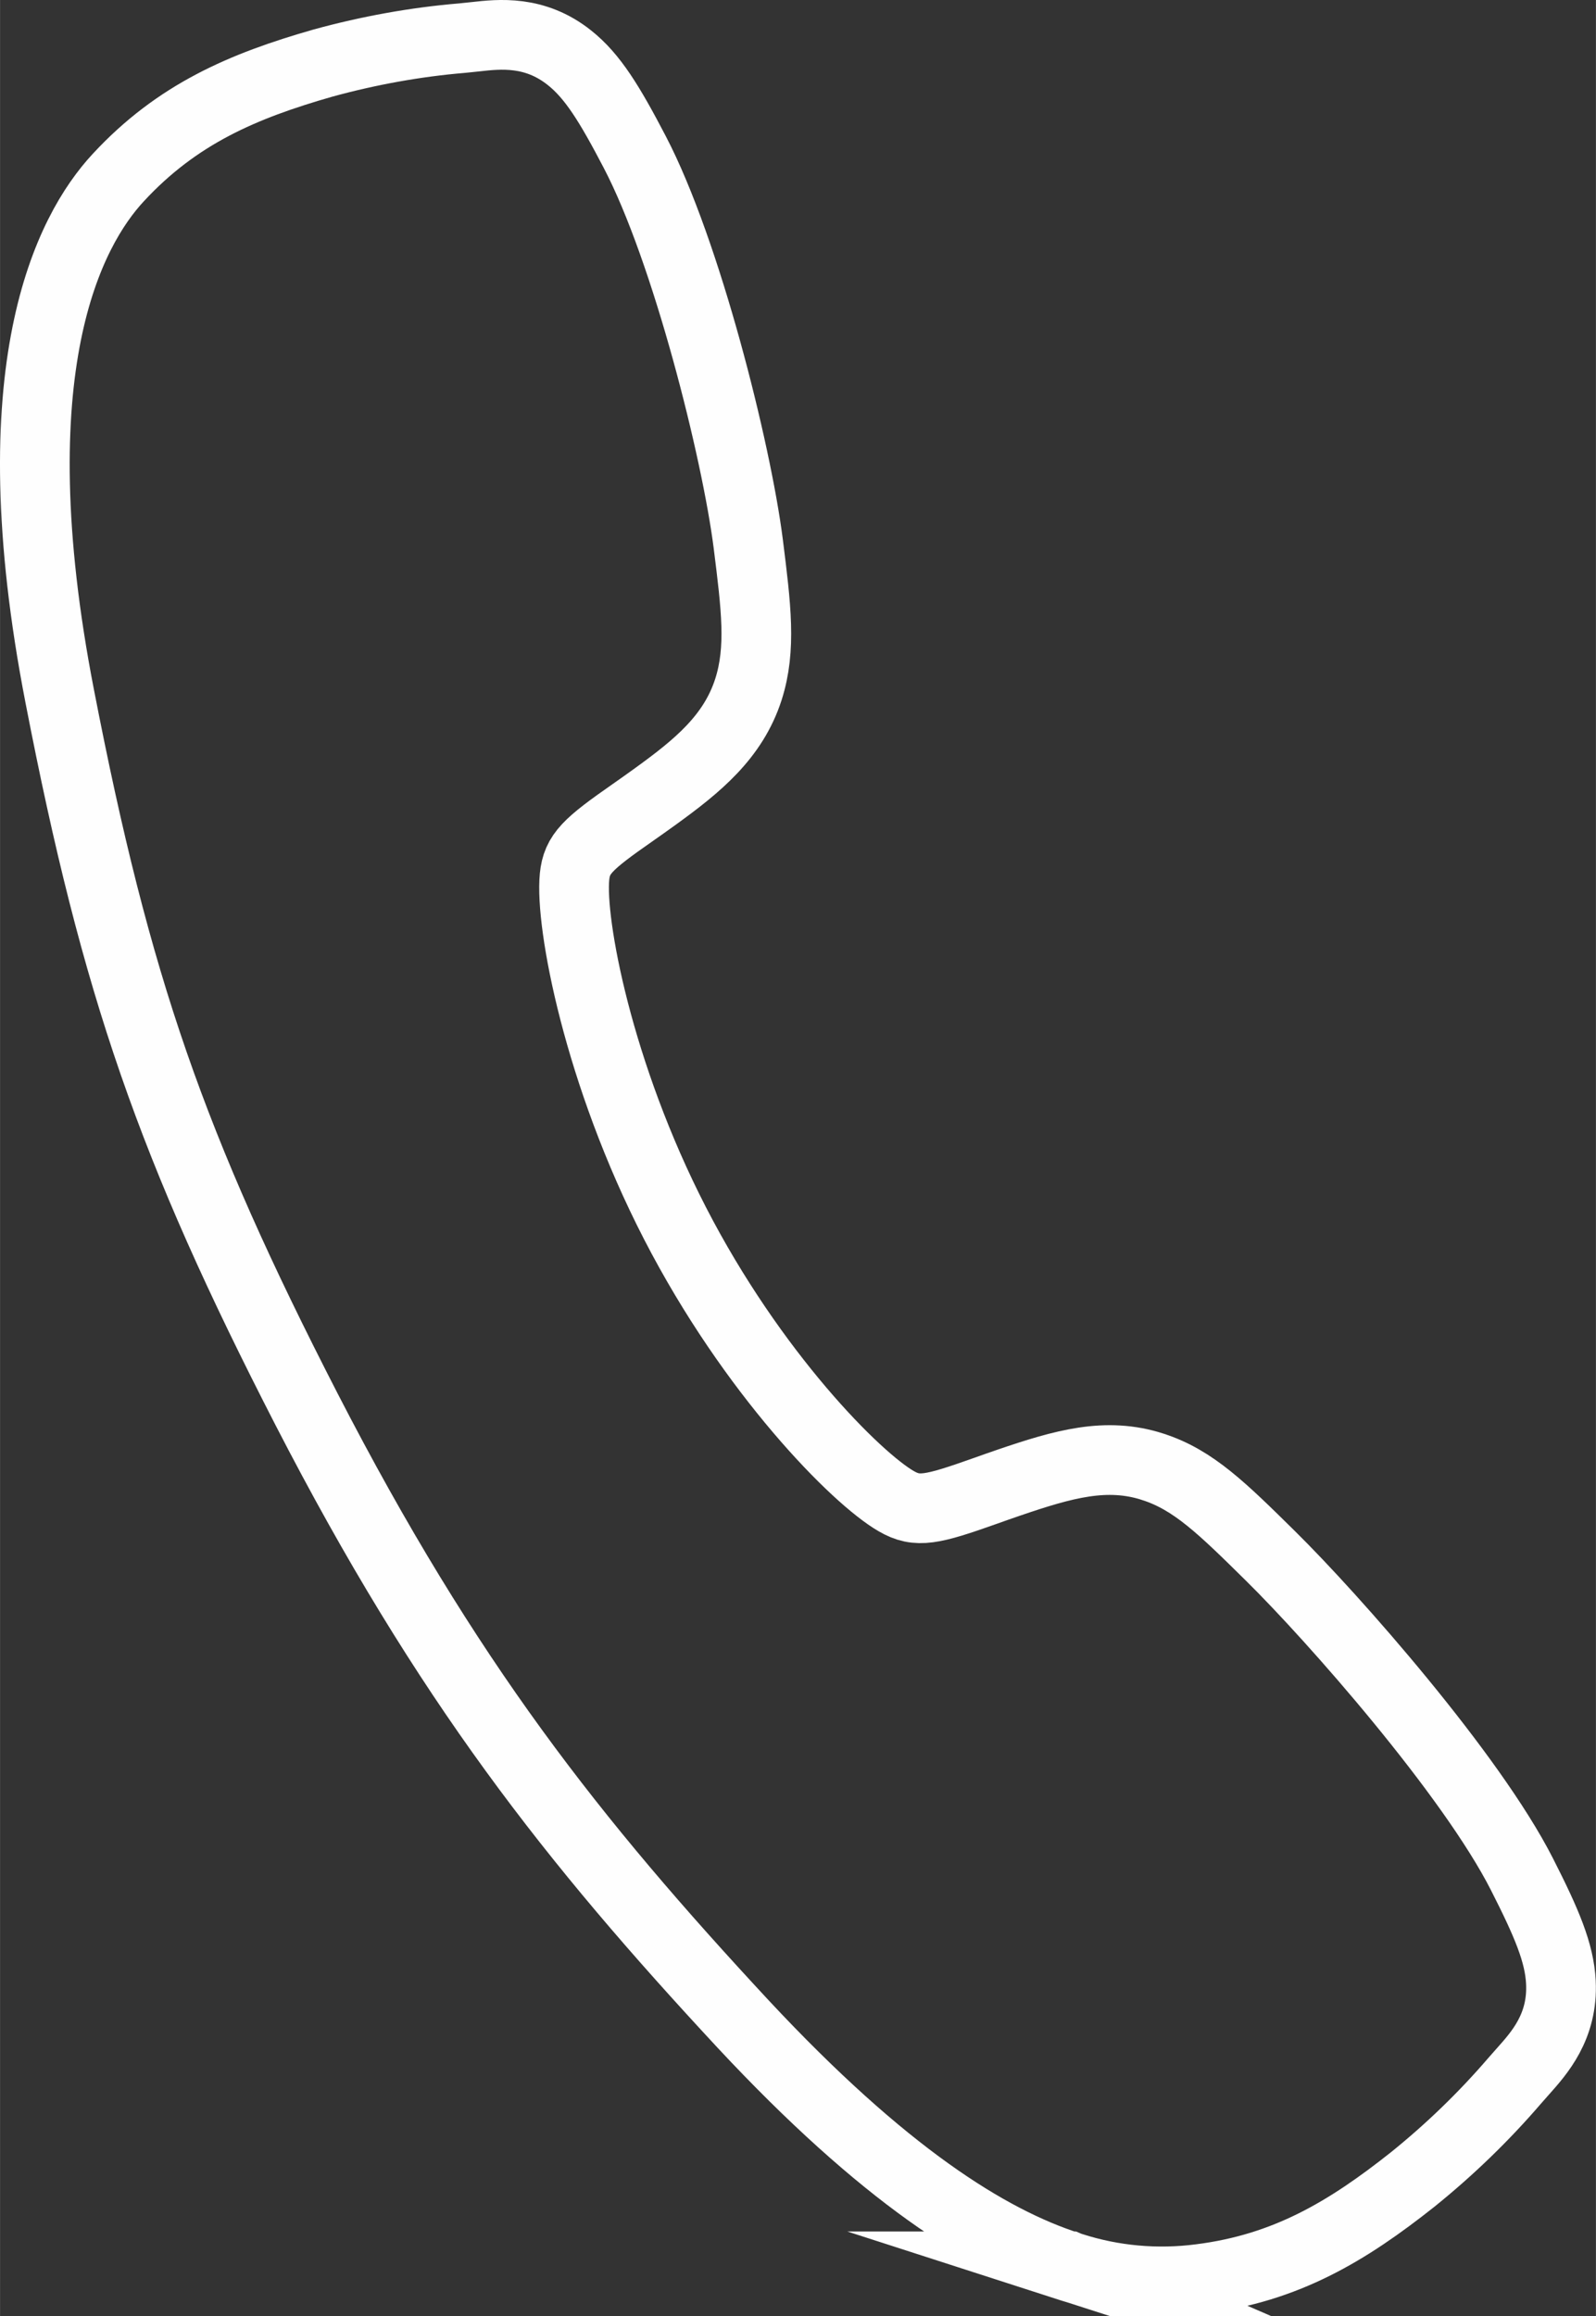 <?xml version="1.0" encoding="UTF-8"?>
<!DOCTYPE svg PUBLIC "-//W3C//DTD SVG 1.1//EN" "http://www.w3.org/Graphics/SVG/1.1/DTD/svg11.dtd">
<!-- Creator: CorelDRAW 2020 (64-Bit) -->
<svg xmlns="http://www.w3.org/2000/svg" xml:space="preserve" width="4.581mm" height="6.645mm" version="1.1" style="shape-rendering:geometricPrecision; text-rendering:geometricPrecision; image-rendering:optimizeQuality; fill-rule:evenodd; clip-rule:evenodd"
viewBox="0 0 444.25 644.45"
 xmlns:xlink="http://www.w3.org/1999/xlink"
 xmlns:xodm="http://www.corel.com/coreldraw/odm/2003">
 <rect x="0" y="0" width="444.25" height="644.45" fill="#333333" stroke="none"/>
 <defs>
  <style type="text/css">
   <![CDATA[
    .str0 {stroke:#FEFEFE;stroke-width:19.4;stroke-miterlimit:22.926}
    .fil0 {fill:none;fill-rule:nonzero}
   ]]>
  </style>
 </defs>
 <g id="Layer_x0020_1">
  <path class="fil0 str0" d="M297.53 630.57c-22.59,-7.25 -51.69,-25.62 -90.68,-67.42 -47.36,-50.96 -82.45,-95.22 -121.5,-170.99 -37.62,-73.16 -53.07,-117.67 -68.74,-198.45 -17.73,-91.22 2.59,-129.53 16.29,-144.29 16.34,-17.65 34.61,-25.48 57.02,-31.88 12.66,-3.47 25.7,-5.85 38.8,-6.94 1.32,-0.13 2.54,-0.26 3.64,-0.38 6.57,-0.74 16.5,-1.85 26.15,5.85 6.45,5.11 11.19,12.85 18.19,26.26 14.36,27.49 28.26,82.9 31.58,108.98 2.2,17.57 3.67,29.17 0.05,40.49 -4.26,13.25 -14.21,21.33 -25.84,29.75 -2.18,1.59 -4.32,3.08 -6.39,4.54 -12.53,8.74 -15.54,11.46 -16.18,17.84 -1.28,12.83 6.49,54.73 27.98,96.44 21.49,41.71 50.39,70.88 61.61,77.32 5.8,3.34 9.85,2.41 24.73,-2.87 2.13,-0.76 4.33,-1.54 6.59,-2.31 15.28,-5.21 27.12,-8.57 40.05,-4.41l0.06 0.03c11.25,3.61 19.33,11.59 32.7,24.77 17.46,17.2 55.92,60.84 70.02,88.59 6.86,13.49 10.43,21.83 10.83,30.04 0.62,12.36 -6.07,19.74 -10.49,24.71 -0.74,0.82 -1.54,1.73 -2.41,2.73 -8.55,9.95 -18.09,19.15 -28.32,27.4 -18.21,14.44 -35.25,24.68 -59.17,27.69 -12,1.56 -24.23,0.48 -35.76,-3.23 -0.28,-0.09 -0.56,-0.18 -0.84,-0.27l0.01 0z"/>
 </g>
</svg>
